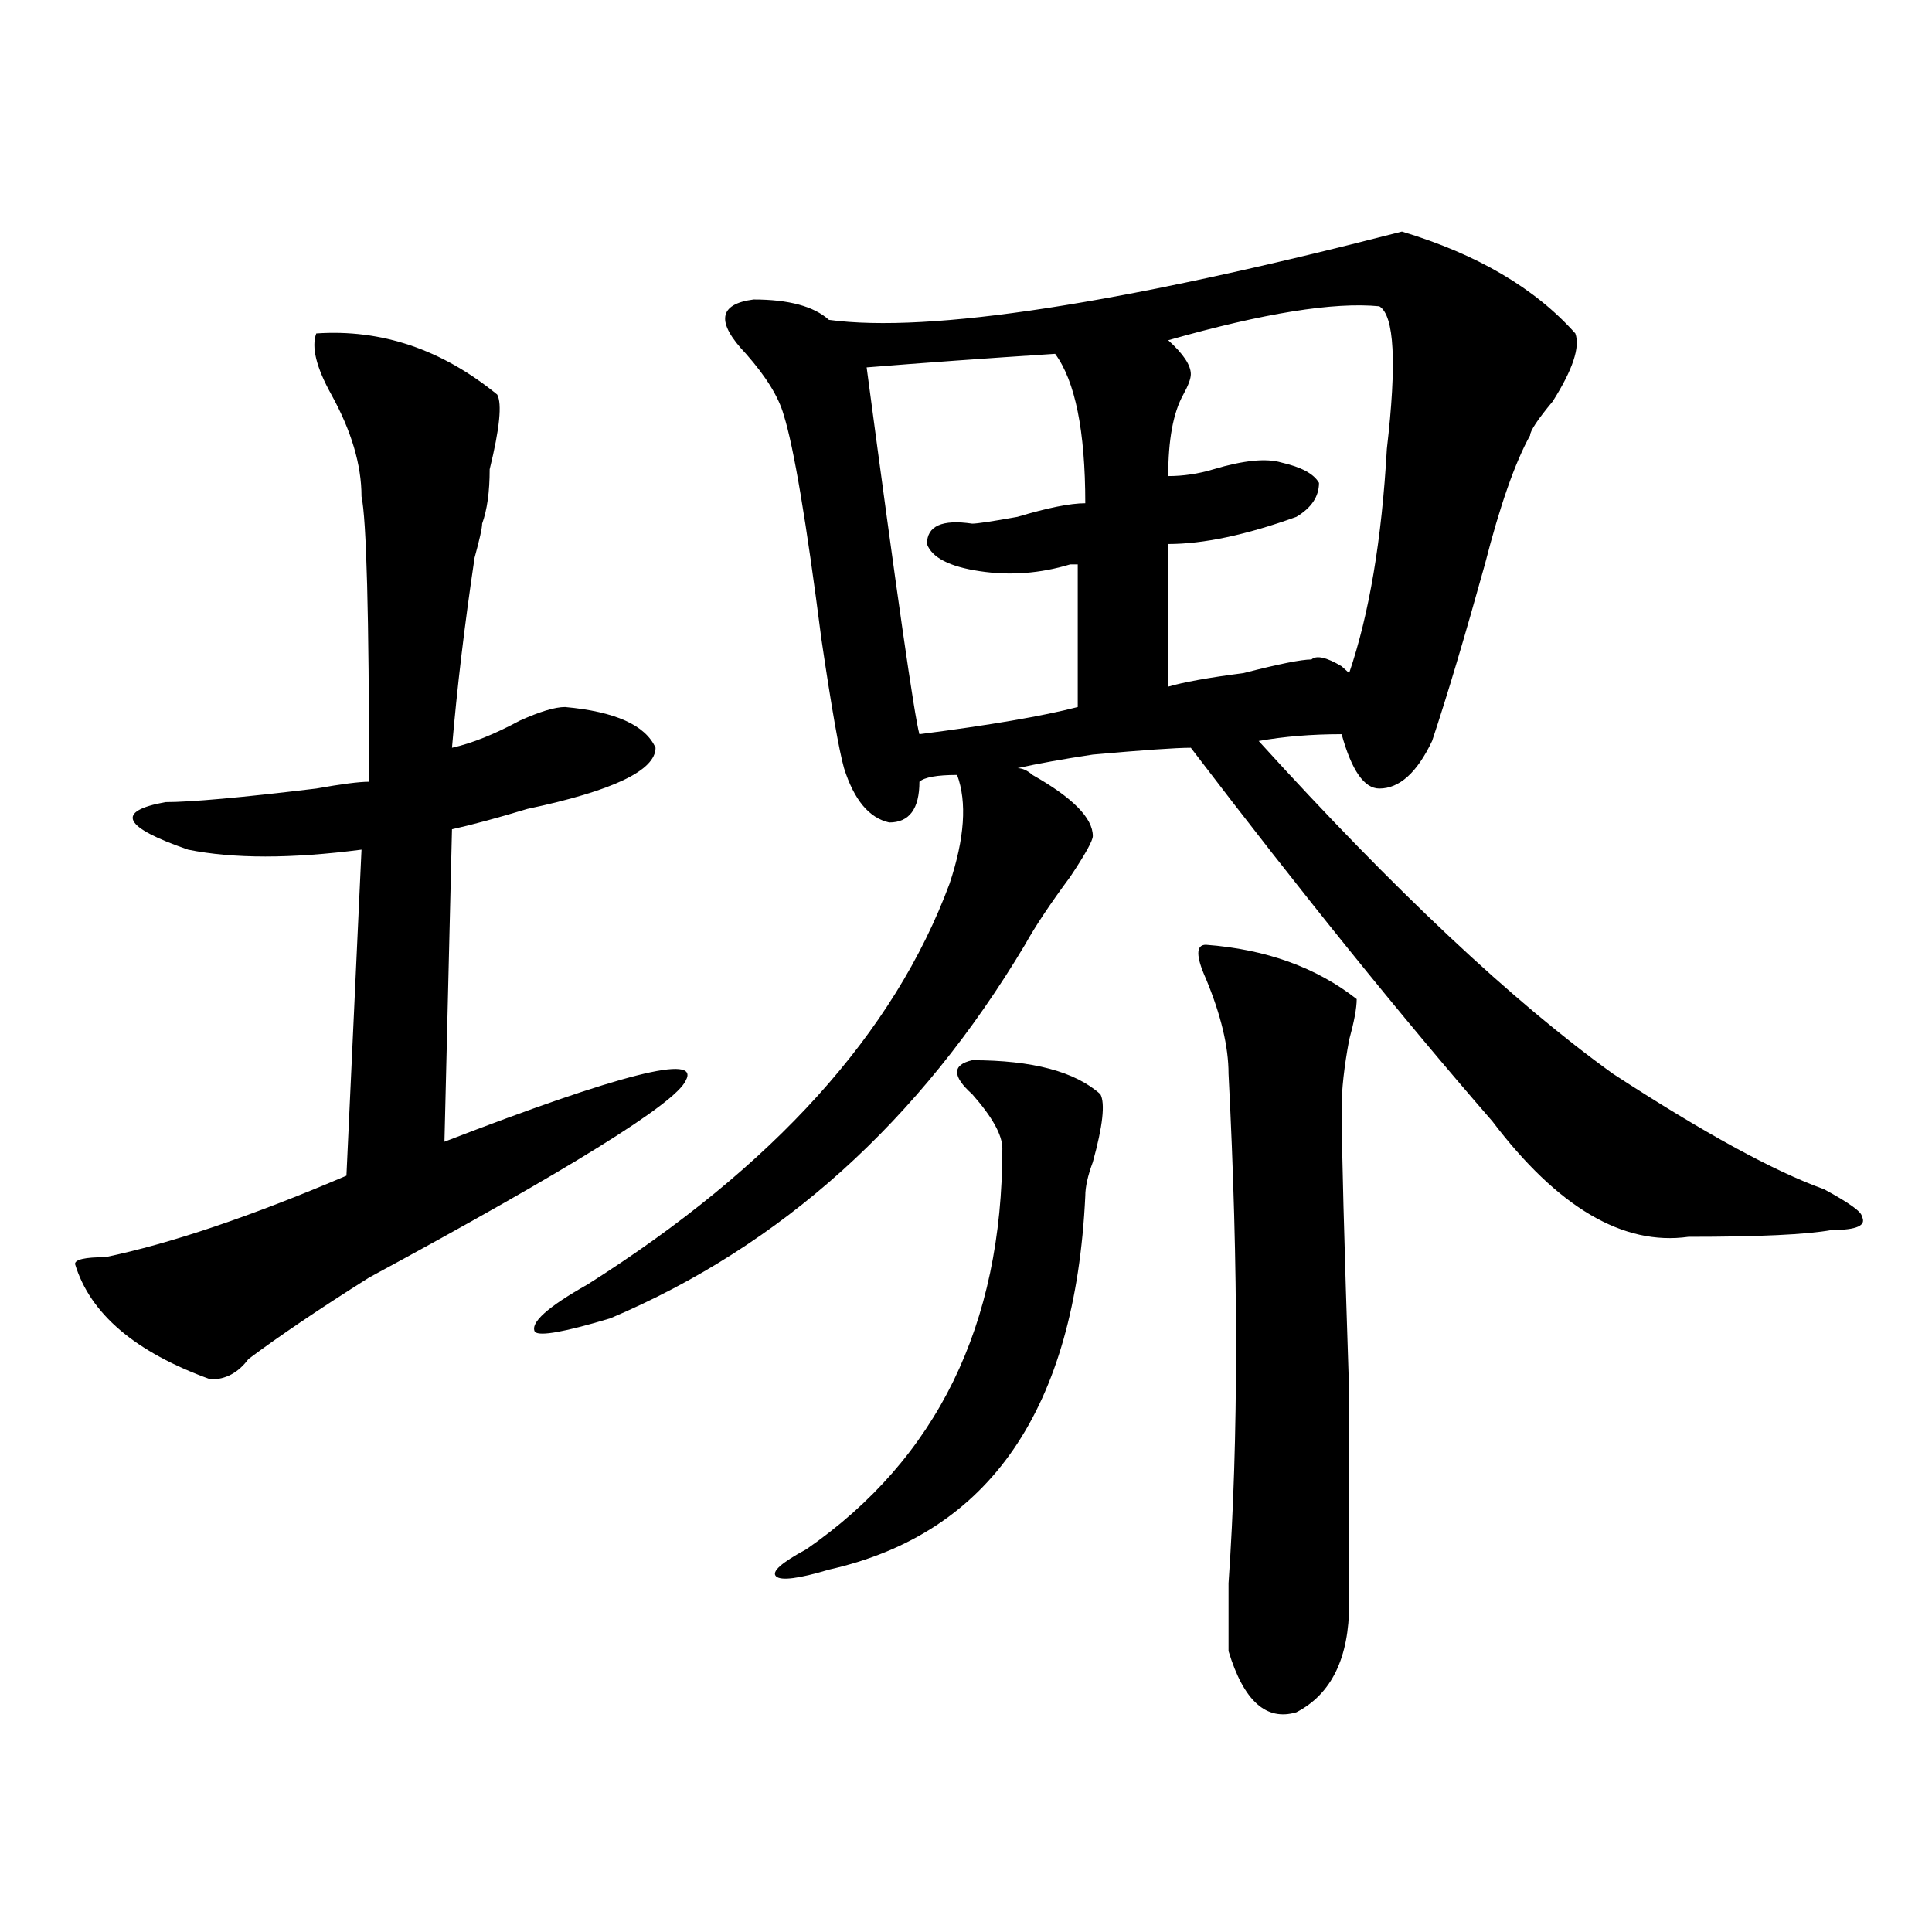 <?xml version="1.0" encoding="utf-8"?>
<!-- Generator: Adobe Illustrator 16.0.0, SVG Export Plug-In . SVG Version: 6.00 Build 0)  -->
<!DOCTYPE svg PUBLIC "-//W3C//DTD SVG 1.1//EN" "http://www.w3.org/Graphics/SVG/1.1/DTD/svg11.dtd">
<svg version="1.1" id="图层_1" xmlns="http://www.w3.org/2000/svg" xmlns:xlink="http://www.w3.org/1999/xlink" x="0px" y="0px"
	 width="1000px" height="1000px" viewBox="0 0 1000 1000" enable-background="new 0 0 1000 1000" xml:space="preserve">
<path d="M163.703,172.594c33.779-2.308,64.998,8.239,93.656,31.641c2.561,4.724,1.28,17.578-3.902,38.672
	c0,11.755-1.342,21.094-3.902,28.125c0,2.362-1.342,8.239-3.902,17.578c-5.244,35.156-9.146,68.005-11.707,98.438
	c10.365-2.308,22.072-7.031,35.121-14.063c10.365-4.669,18.17-7.031,23.414-7.031c25.975,2.362,41.584,9.394,46.828,21.094
	c0,11.755-22.134,22.302-66.34,31.641c-15.609,4.724-28.658,8.239-39.023,10.547l-3.902,161.719
	c91.034-35.156,132.68-45.703,124.875-31.641c-5.244,11.755-59.877,45.703-163.898,101.953
	c-26.036,16.425-46.828,30.487-62.438,42.188C123.338,710.484,116.875,714,109.07,714c-39.023-14.063-62.438-33.948-70.242-59.766
	c0-2.308,5.183-3.516,15.609-3.516c33.779-7.031,75.425-21.094,124.875-42.188l7.805-168.75c-36.463,4.724-66.34,4.724-89.754,0
	c-33.841-11.7-37.743-19.886-11.707-24.609c12.987,0,39.023-2.308,78.047-7.031c12.987-2.308,22.072-3.516,27.316-3.516
	c0-86.683-1.342-135.901-3.902-147.656c0-16.37-5.244-33.948-15.609-52.734C163.703,190.172,161.081,179.625,163.703,172.594z
	 M725.641,119.859c39.023,11.755,68.9,29.333,89.754,52.734c2.561,7.031-1.342,18.786-11.707,35.156
	c-7.805,9.394-11.707,15.271-11.707,17.578c-7.805,14.063-15.609,36.364-23.414,66.797c-10.427,37.519-19.512,68.005-27.316,91.406
	c-7.805,16.425-16.951,24.609-27.316,24.609c-7.805,0-14.329-9.339-19.512-28.125c-15.609,0-29.938,1.208-42.926,3.516
	c70.242,77.344,131.338,134.802,183.41,172.266c46.828,30.487,83.229,50.427,109.266,59.766
	c12.987,7.031,19.512,11.755,19.512,14.063c2.561,4.724-2.622,7.031-15.609,7.031c-13.049,2.362-37.743,3.516-74.145,3.516
	c-33.841,4.724-67.682-15.216-101.461-59.766c-46.828-53.888-98.9-118.323-156.094-193.359c-7.805,0-24.756,1.208-50.73,3.516
	c-15.609,2.362-28.658,4.724-39.023,7.031c2.561,0,5.183,1.208,7.805,3.516c20.792,11.755,31.219,22.302,31.219,31.641
	c0,2.362-3.902,9.394-11.707,21.094c-10.427,14.063-18.231,25.817-23.414,35.156c-54.633,91.406-126.217,155.896-214.629,193.359
	c-23.414,7.031-36.463,9.394-39.023,7.031c-2.622-4.669,6.463-12.854,27.316-24.609c96.217-60.919,158.654-130.078,187.313-207.422
	c7.805-23.401,9.085-42.188,3.902-56.25c-10.427,0-16.951,1.208-19.512,3.516c0,14.063-5.244,21.094-15.609,21.094
	c-10.427-2.308-18.231-11.7-23.414-28.125c-2.622-9.339-6.524-31.641-11.707-66.797c-7.805-60.919-14.329-99.591-19.512-116.016
	c-2.622-9.339-9.146-19.886-19.512-31.641c-15.609-16.37-14.329-25.763,3.902-28.125c18.17,0,31.219,3.516,39.023,10.547
	C481.073,172.594,579.912,157.377,725.641,119.859z M503.207,548.766c31.219,0,53.291,5.878,66.34,17.578
	c2.561,4.724,1.28,16.425-3.902,35.156c-2.622,7.031-3.902,12.909-3.902,17.578c-5.244,110.192-49.45,174.628-132.68,193.359
	c-15.609,4.669-24.756,5.822-27.316,3.516c-2.622-2.362,2.561-7.031,15.609-14.063c67.62-46.856,101.461-116.016,101.461-207.422
	c0-7.031-5.244-16.37-15.609-28.125C492.78,557.005,492.78,551.128,503.207,548.766z M546.133,183.141
	c-36.463,2.362-68.962,4.724-97.559,7.031c15.609,117.224,24.694,180.505,27.316,189.844c36.401-4.669,63.718-9.339,81.949-14.063
	v-73.828h-3.902c-15.609,4.724-31.219,5.878-46.828,3.516c-15.609-2.308-24.756-7.031-27.316-14.063
	c0-9.339,7.805-12.854,23.414-10.547c2.561,0,10.365-1.153,23.414-3.516c15.609-4.669,27.316-7.031,35.121-7.031
	C561.742,223.021,556.498,197.203,546.133,183.141z M713.934,158.531c-23.414-2.308-59.877,3.516-109.266,17.578
	c7.805,7.031,11.707,12.909,11.707,17.578c0,2.362-1.342,5.878-3.902,10.547c-5.244,9.394-7.805,23.456-7.805,42.188
	c7.805,0,15.609-1.153,23.414-3.516c15.609-4.669,27.316-5.823,35.121-3.516c10.365,2.362,16.89,5.878,19.512,10.547
	c0,7.031-3.902,12.909-11.707,17.578c-26.036,9.394-48.17,14.063-66.34,14.063v73.828c7.805-2.308,20.792-4.669,39.023-7.031
	c18.17-4.669,29.877-7.031,35.121-7.031c2.561-2.308,7.805-1.153,15.609,3.516l3.902,3.516
	c10.365-30.433,16.89-69.104,19.512-116.016C723.019,187.864,721.738,163.255,713.934,158.531z M624.18,489
	c31.219,2.362,57.193,11.755,78.047,28.125c0,4.724-1.342,11.755-3.902,21.094c-2.622,14.063-3.902,25.817-3.902,35.156
	c0,18.786,1.28,68.005,3.902,147.656c0,60.974,0,97.229,0,108.984c0,28.125-9.146,46.856-27.316,56.25
	c-15.609,4.669-27.316-5.878-35.121-31.641c0-4.725,0-16.425,0-35.156c5.183-74.981,5.183-162.872,0-263.672
	c0-14.063-3.902-30.433-11.707-49.219C618.936,494.878,618.936,489,624.18,489z"/>
</svg>
